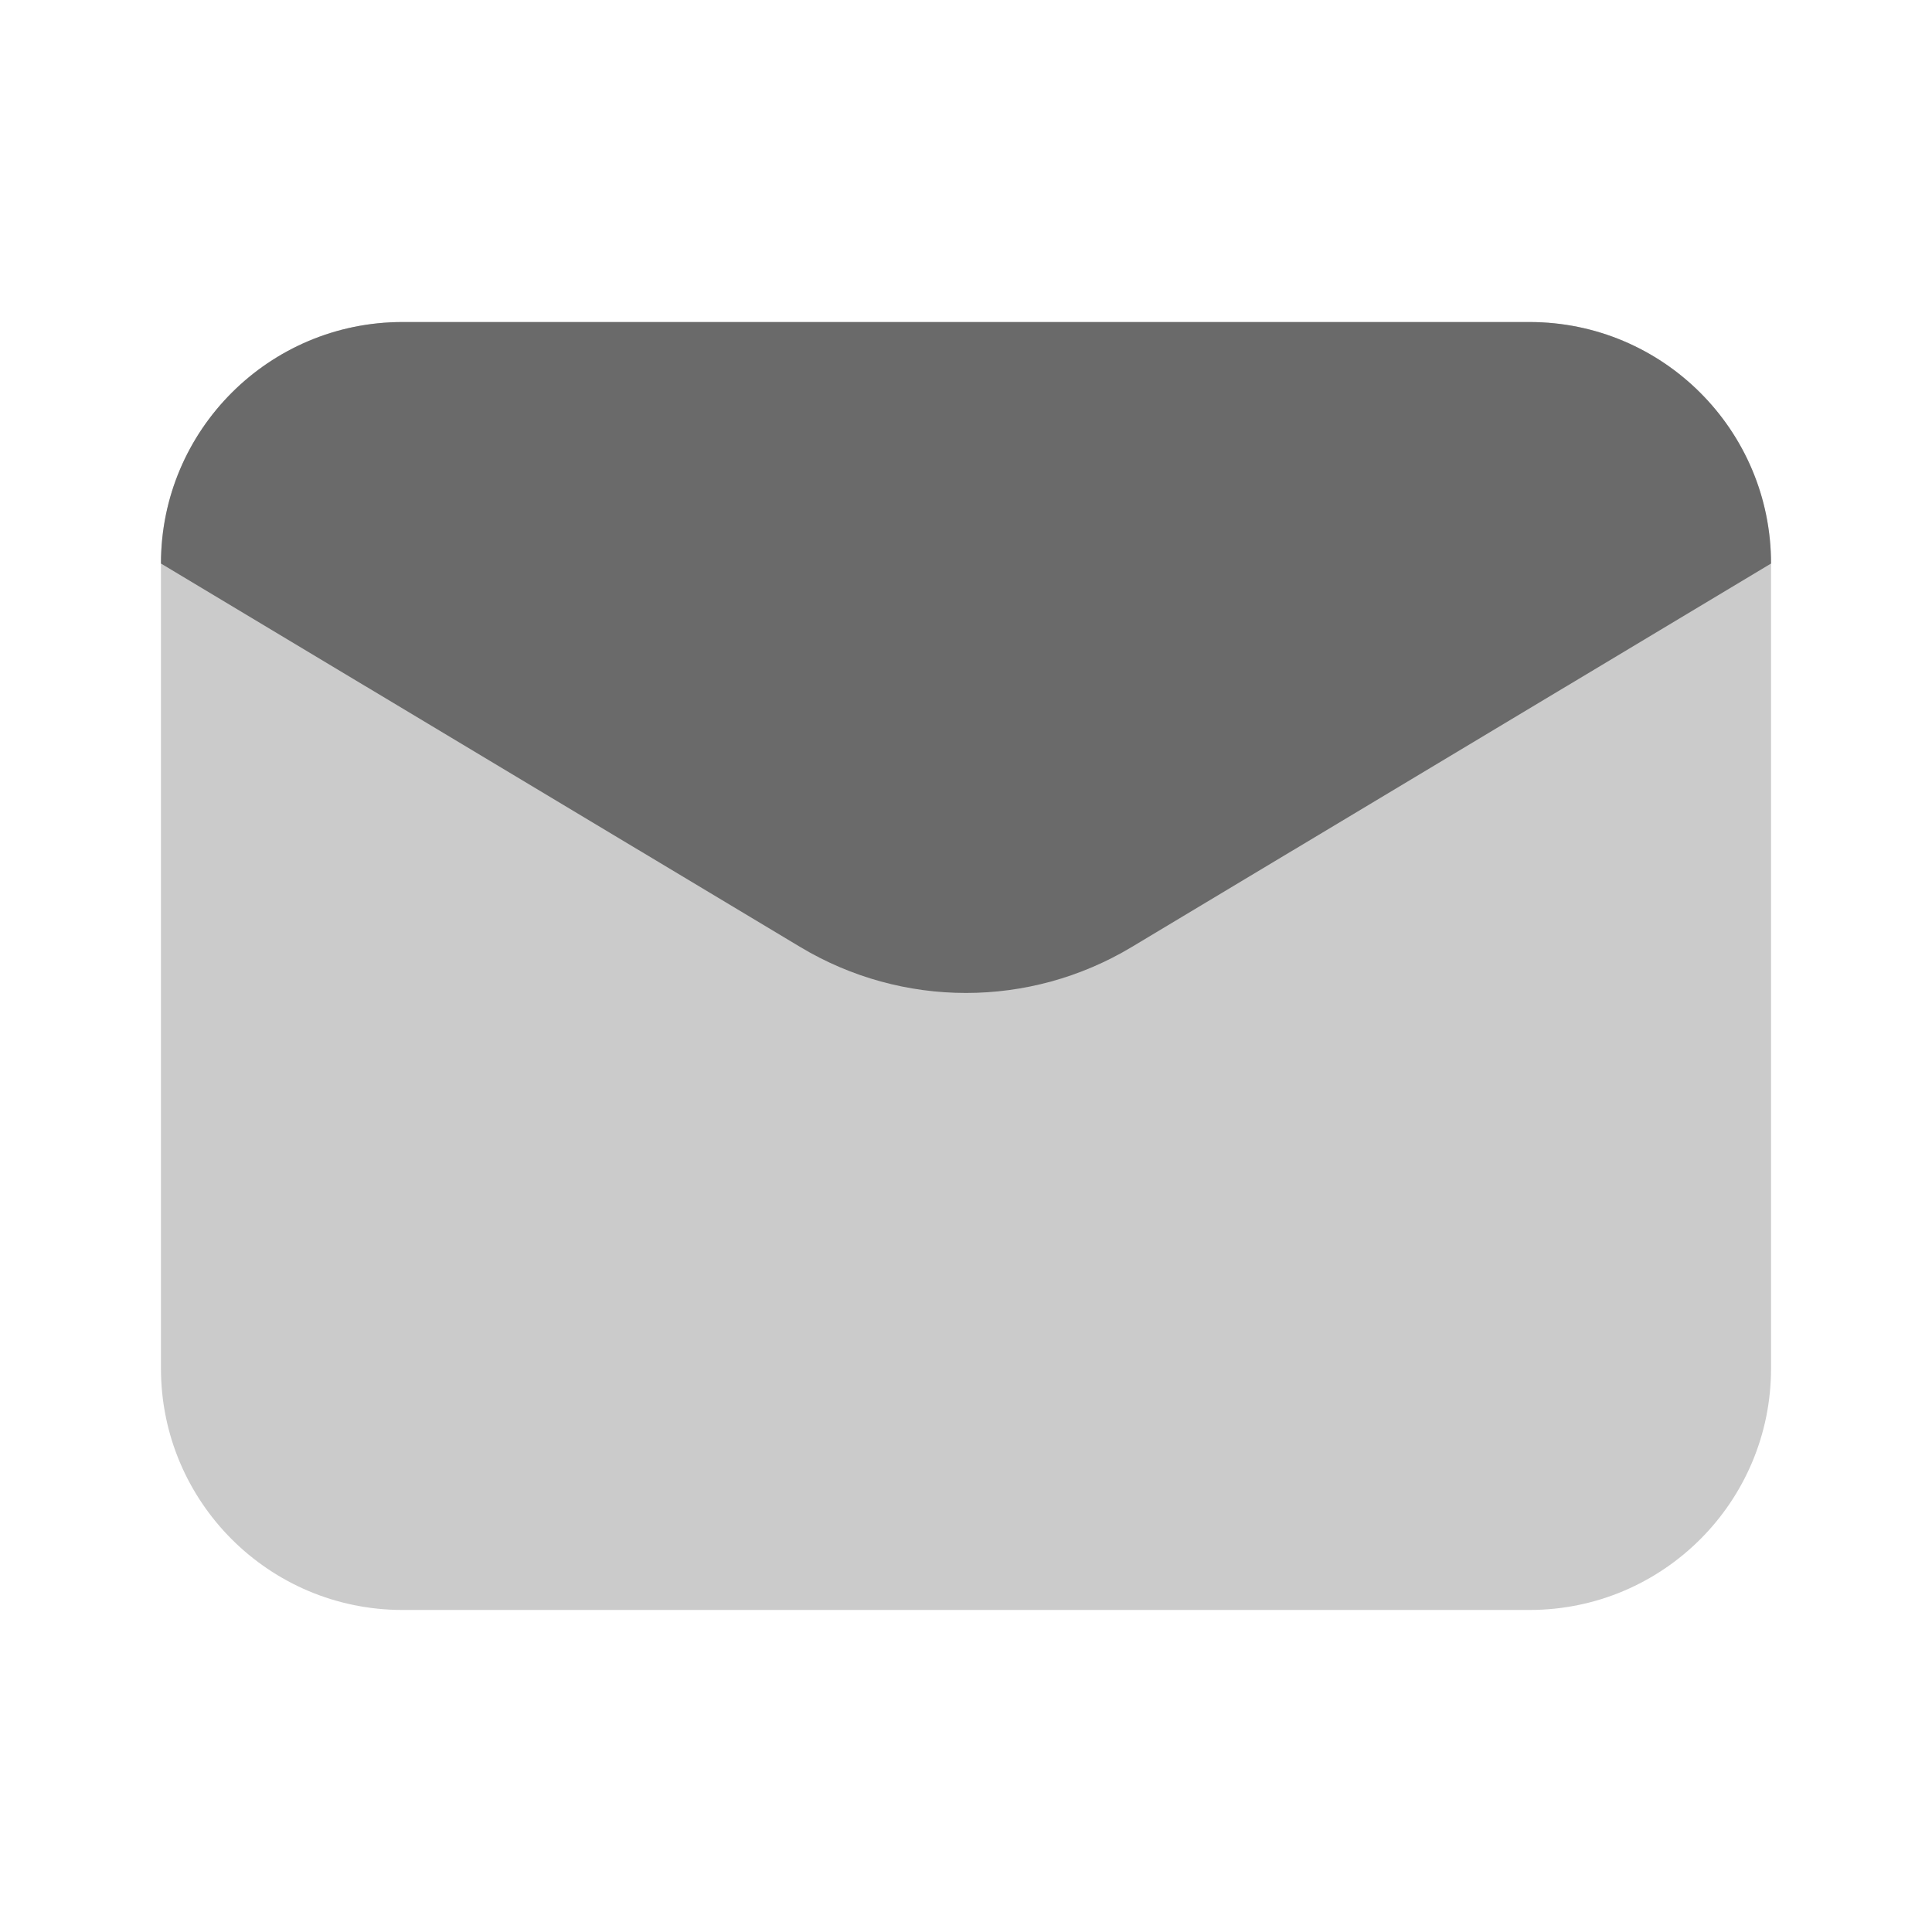 <svg width="16" height="16" viewBox="0 0 16 16" fill="none" xmlns="http://www.w3.org/2000/svg">
<path opacity="0.35" d="M12.667 13.333H3.333C2.229 13.333 1.333 12.438 1.333 11.333V4.667C1.333 3.562 2.229 2.667 3.333 2.667H12.667C13.771 2.667 14.667 3.562 14.667 4.667V11.333C14.667 12.438 13.771 13.333 12.667 13.333Z" fill="#6A6A6A"/>
<path d="M6.628 7.843L1.333 4.667C1.333 3.562 2.229 2.667 3.333 2.667H12.667C13.771 2.667 14.667 3.562 14.667 4.667L9.372 7.843C8.527 8.35 7.473 8.35 6.628 7.843Z" fill="#6A6A6A"/>
</svg>
